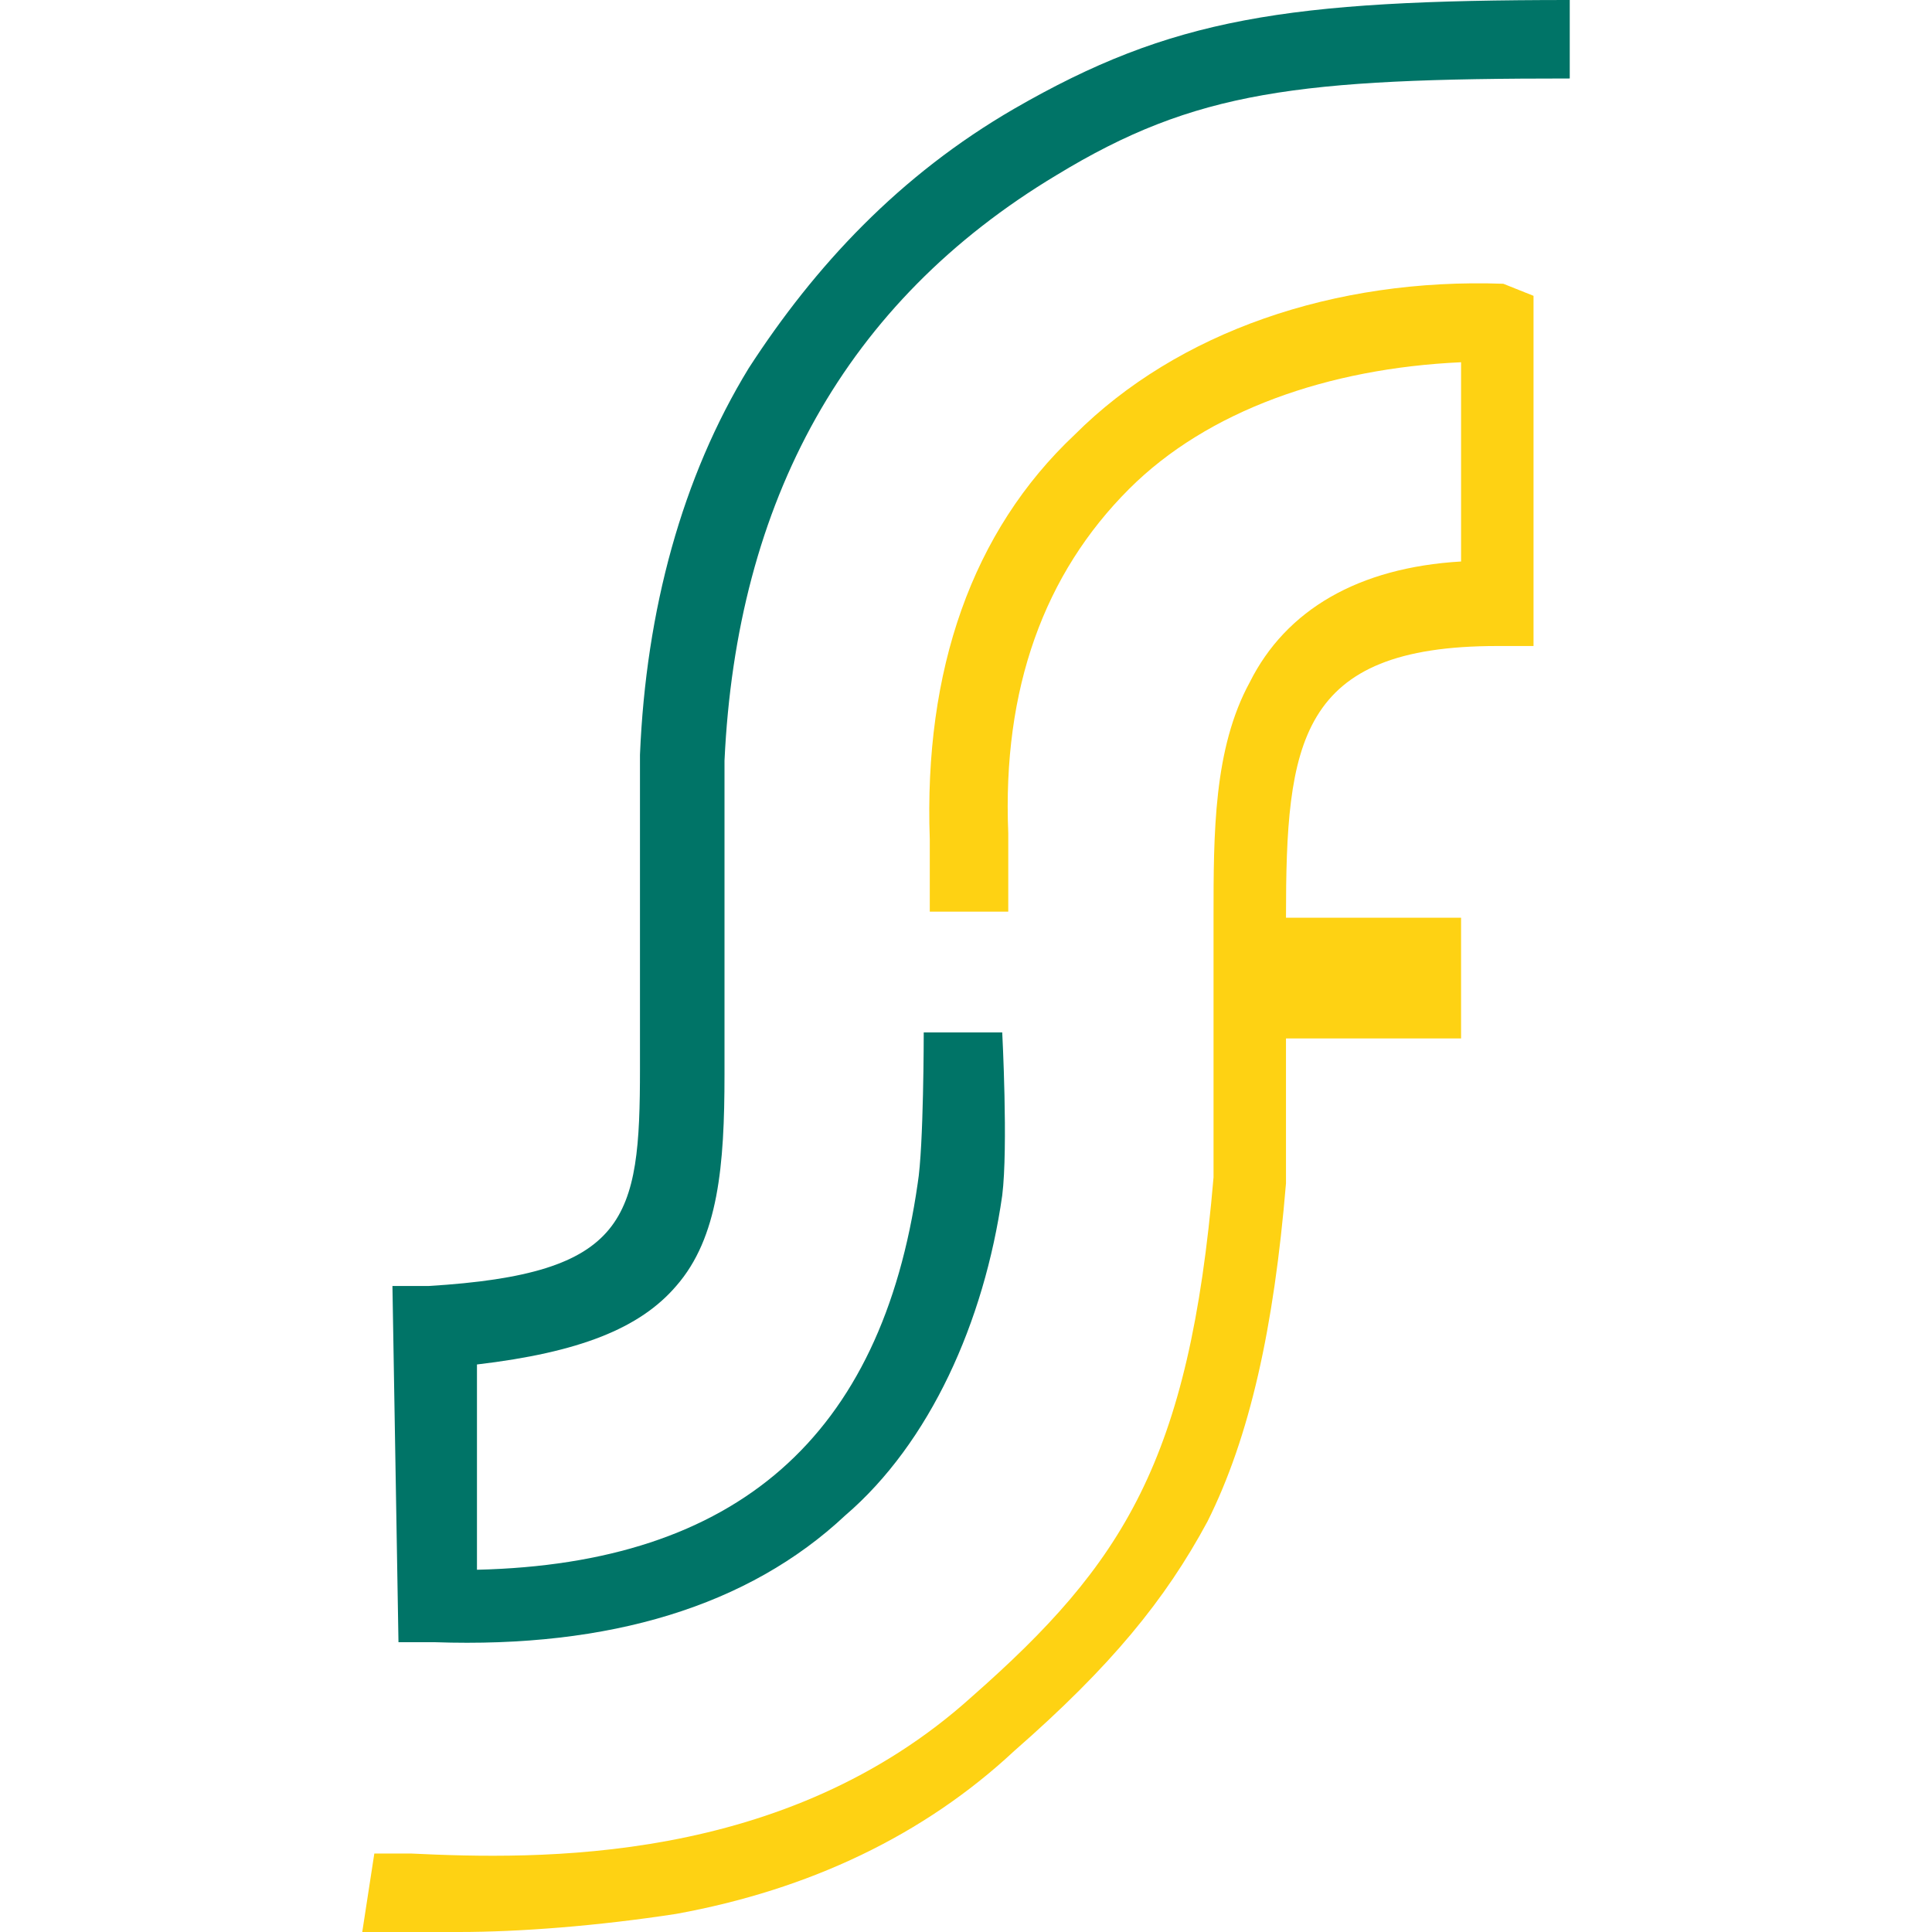 <?xml version="1.0" encoding="UTF-8"?> <!-- Generator: Adobe Illustrator 24.2.1, SVG Export Plug-In . SVG Version: 6.00 Build 0) --> <svg xmlns="http://www.w3.org/2000/svg" xmlns:xlink="http://www.w3.org/1999/xlink" version="1.1" id="Layer_1" x="0px" y="0px" viewBox="0 0 32 32" style="enable-background:new 0 0 32 32;" xml:space="preserve"> <style type="text/css"> .st0{fill:#FED213;} .st1{fill:#007467;} </style> <g> <path class="st0" d="M24.9,4.7c-2.8-0.1-5.4,0.8-7.1,2.5c-1.7,1.6-2.5,3.9-2.4,6.7l0,1.2l1.3,0l0-1.3l0,0c-0.1-2.4,0.6-4.3,2-5.7 C20,6.8,22,6.1,24.2,6l0,3.3c-1.7,0.1-2.9,0.8-3.5,2c-0.6,1.1-0.6,2.5-0.6,3.9c0,0.2,0,0.4,0,0.6l0,3.7c-0.4,4.7-1.5,6.4-4,8.6 c-3.1,2.8-7.2,2.7-9.3,2.6c-0.2,0-0.4,0-0.6,0L6,32c0.2,0,0.4,0,0.6,0c0.3,0,0.6,0,1,0c1,0,2.3-0.1,3.6-0.3 c2.2-0.4,4.1-1.3,5.6-2.7c1.6-1.4,2.5-2.5,3.2-3.8c0.7-1.4,1.1-3.2,1.3-5.6l0,0l0-2.4h2.9v-2h-2.9c0-2.9,0.2-4.5,3.5-4.5l0.6,0 l0-5.8L24.9,4.7z"></path> </g> <g> <path class="st1" d="M7.9,26l0-3.4c1.7-0.2,2.7-0.6,3.3-1.3c0.7-0.8,0.8-2,0.8-3.5l0-5.2c0.2-4.3,2-7.6,5.5-9.7 c2.3-1.4,4-1.6,8.5-1.6l0-1.3c-4.7,0-6.6,0.3-9.2,1.8c-1.9,1.1-3.3,2.6-4.4,4.3c-1.1,1.8-1.7,4-1.8,6.4l0,0l0,5.2 c0,2.5-0.2,3.4-3.5,3.6l-0.6,0l0.1,5.9l0.6,0c2.9,0.1,5.2-0.6,6.8-2.1c1.4-1.2,2.3-3.2,2.6-5.3c0.1-0.8,0-2.7,0-2.7l-1.3,0 c0,0,0,1.9-0.1,2.5C14.6,23.8,12.2,25.9,7.9,26z"></path> </g> </svg> 